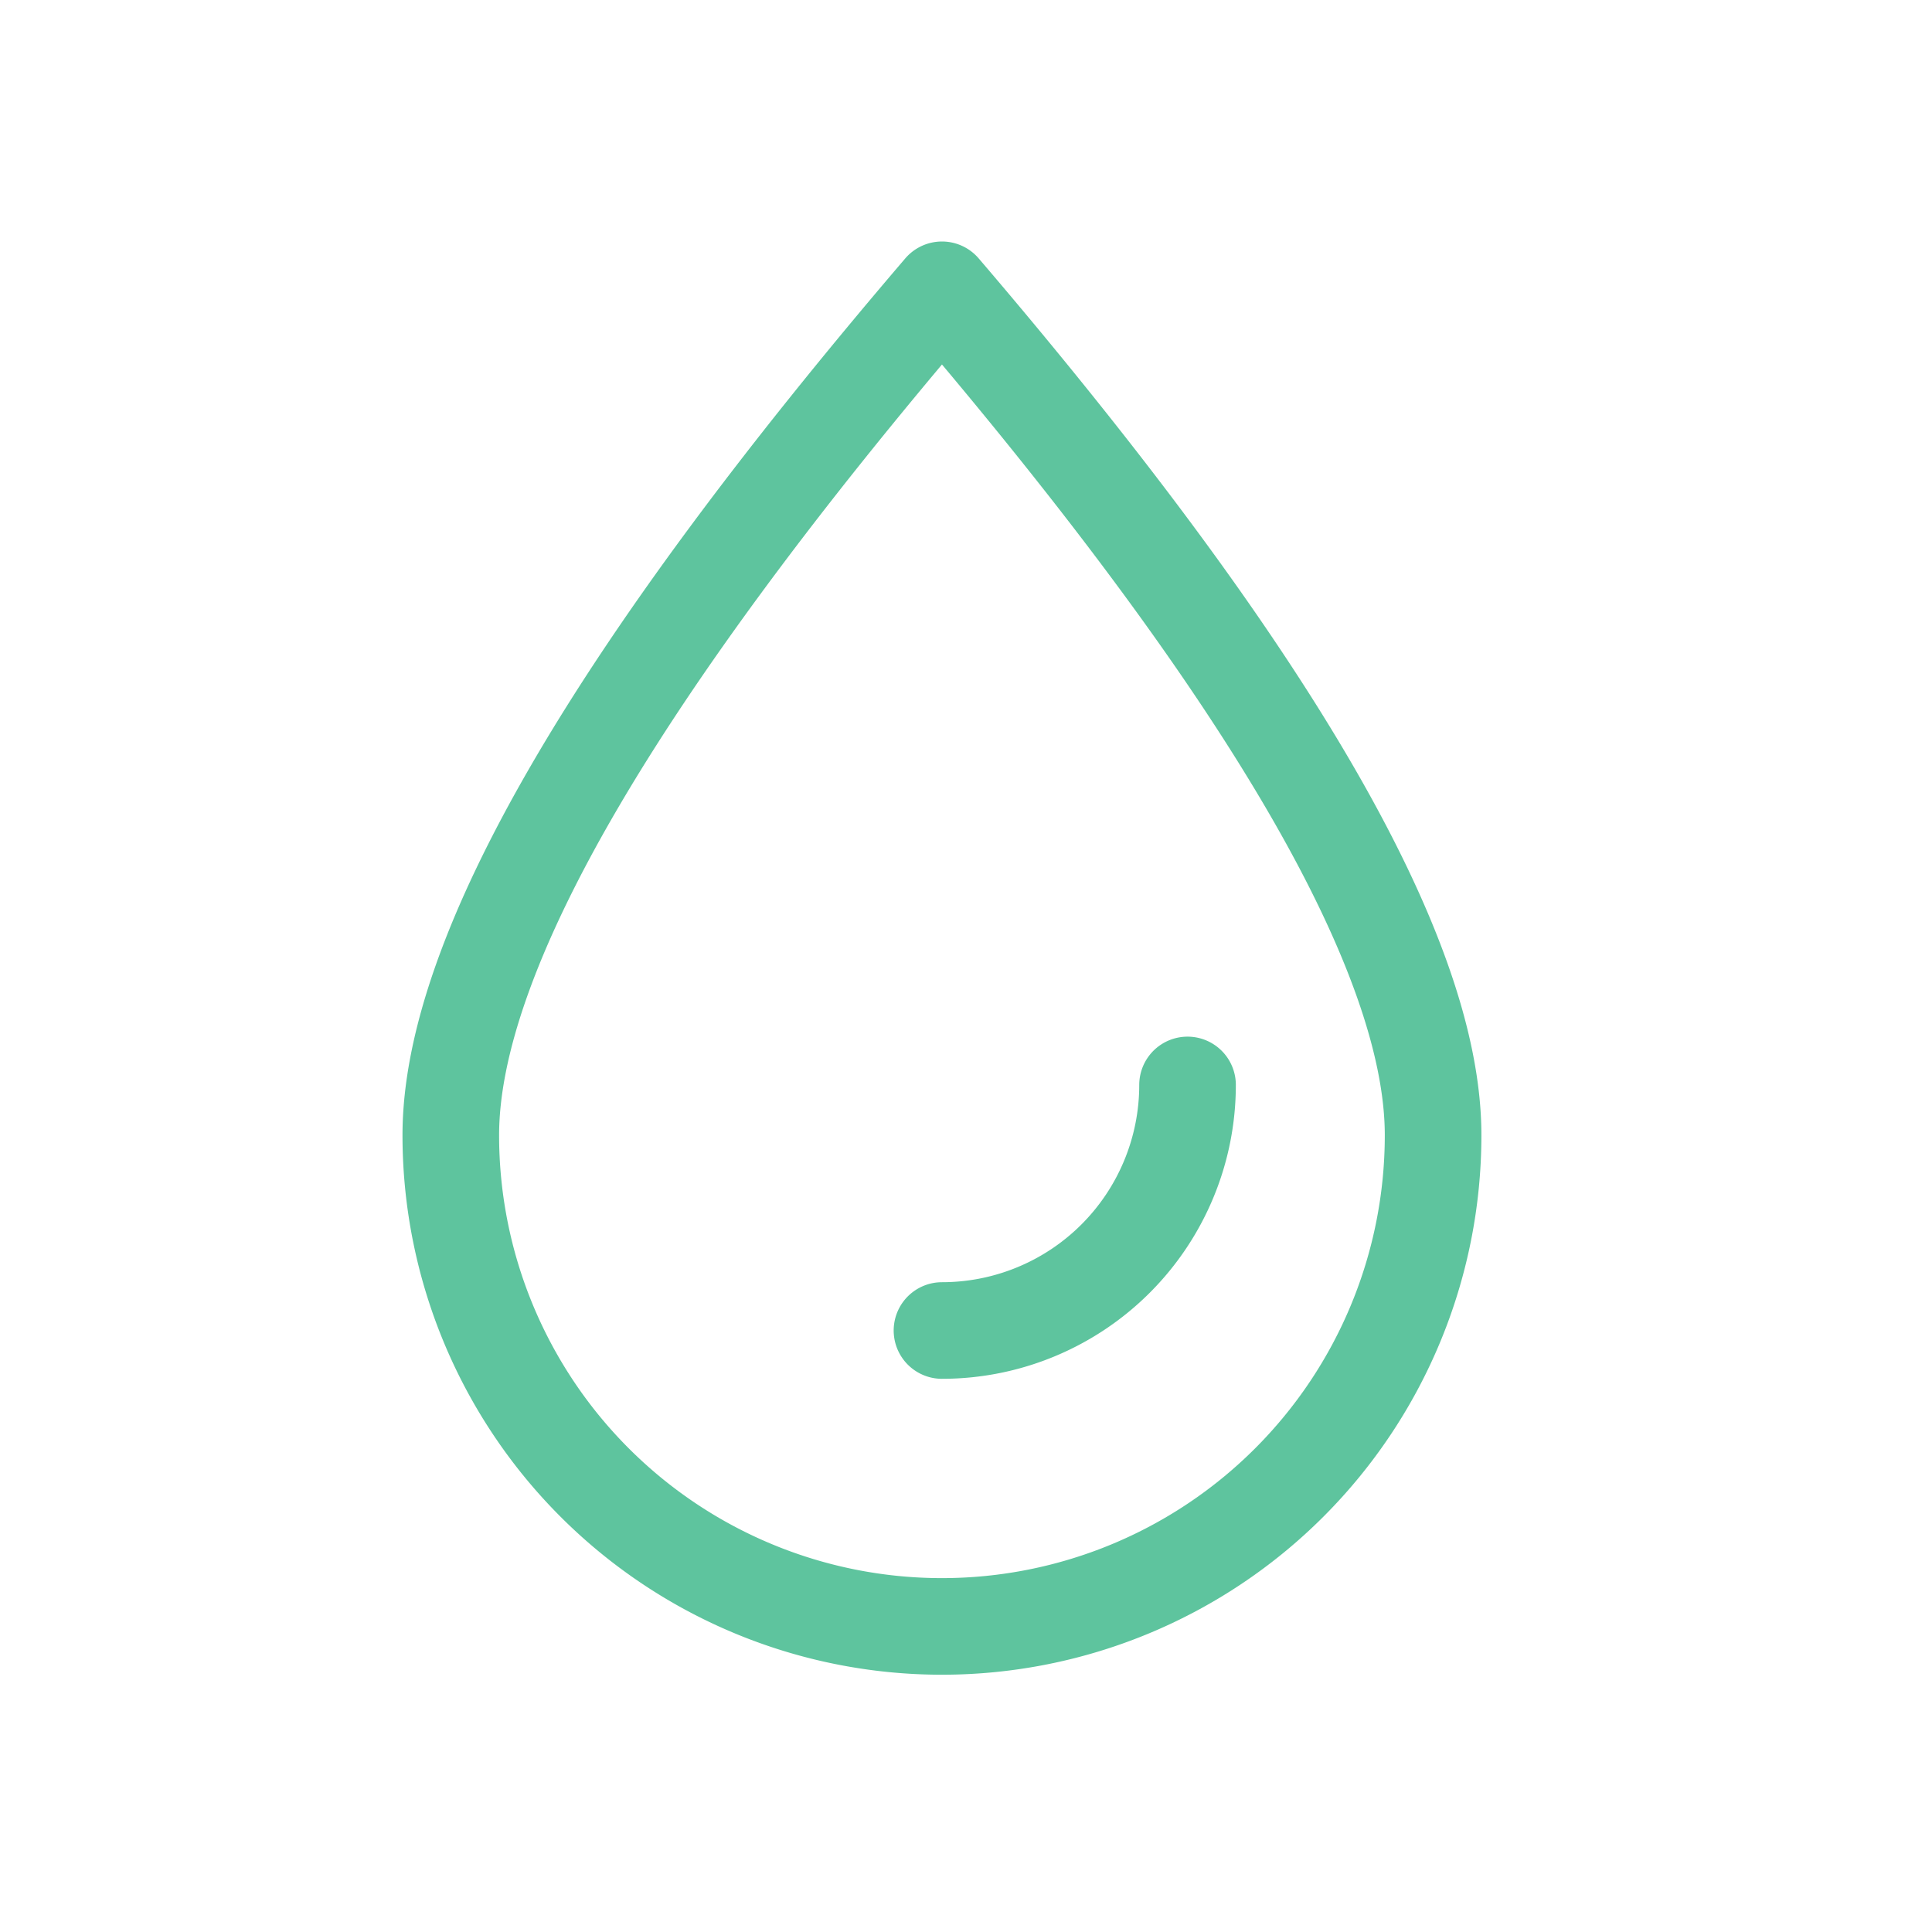 <svg width="30" height="30" viewBox="0 0 30 30" xmlns="http://www.w3.org/2000/svg">
    <g fill="none" fill-rule="evenodd">
        <path d="M0 0h30v30H0z"/>
        <g stroke="#5EC49E" stroke-width="1.5">
            <path d="M14.627 25.255a7.627 7.627 0 0 0 7.626-7.627c0-2.808-2.542-7.184-7.626-13.128C9.542 10.444 7 14.82 7 17.628a7.627 7.627 0 0 0 7.627 7.627z" stroke-linejoin="round"/>
            <path d="M14.627 20.66a3.813 3.813 0 0 0 3.813-3.813" stroke-linecap="round"/>
        </g>
    </g>
</svg>
